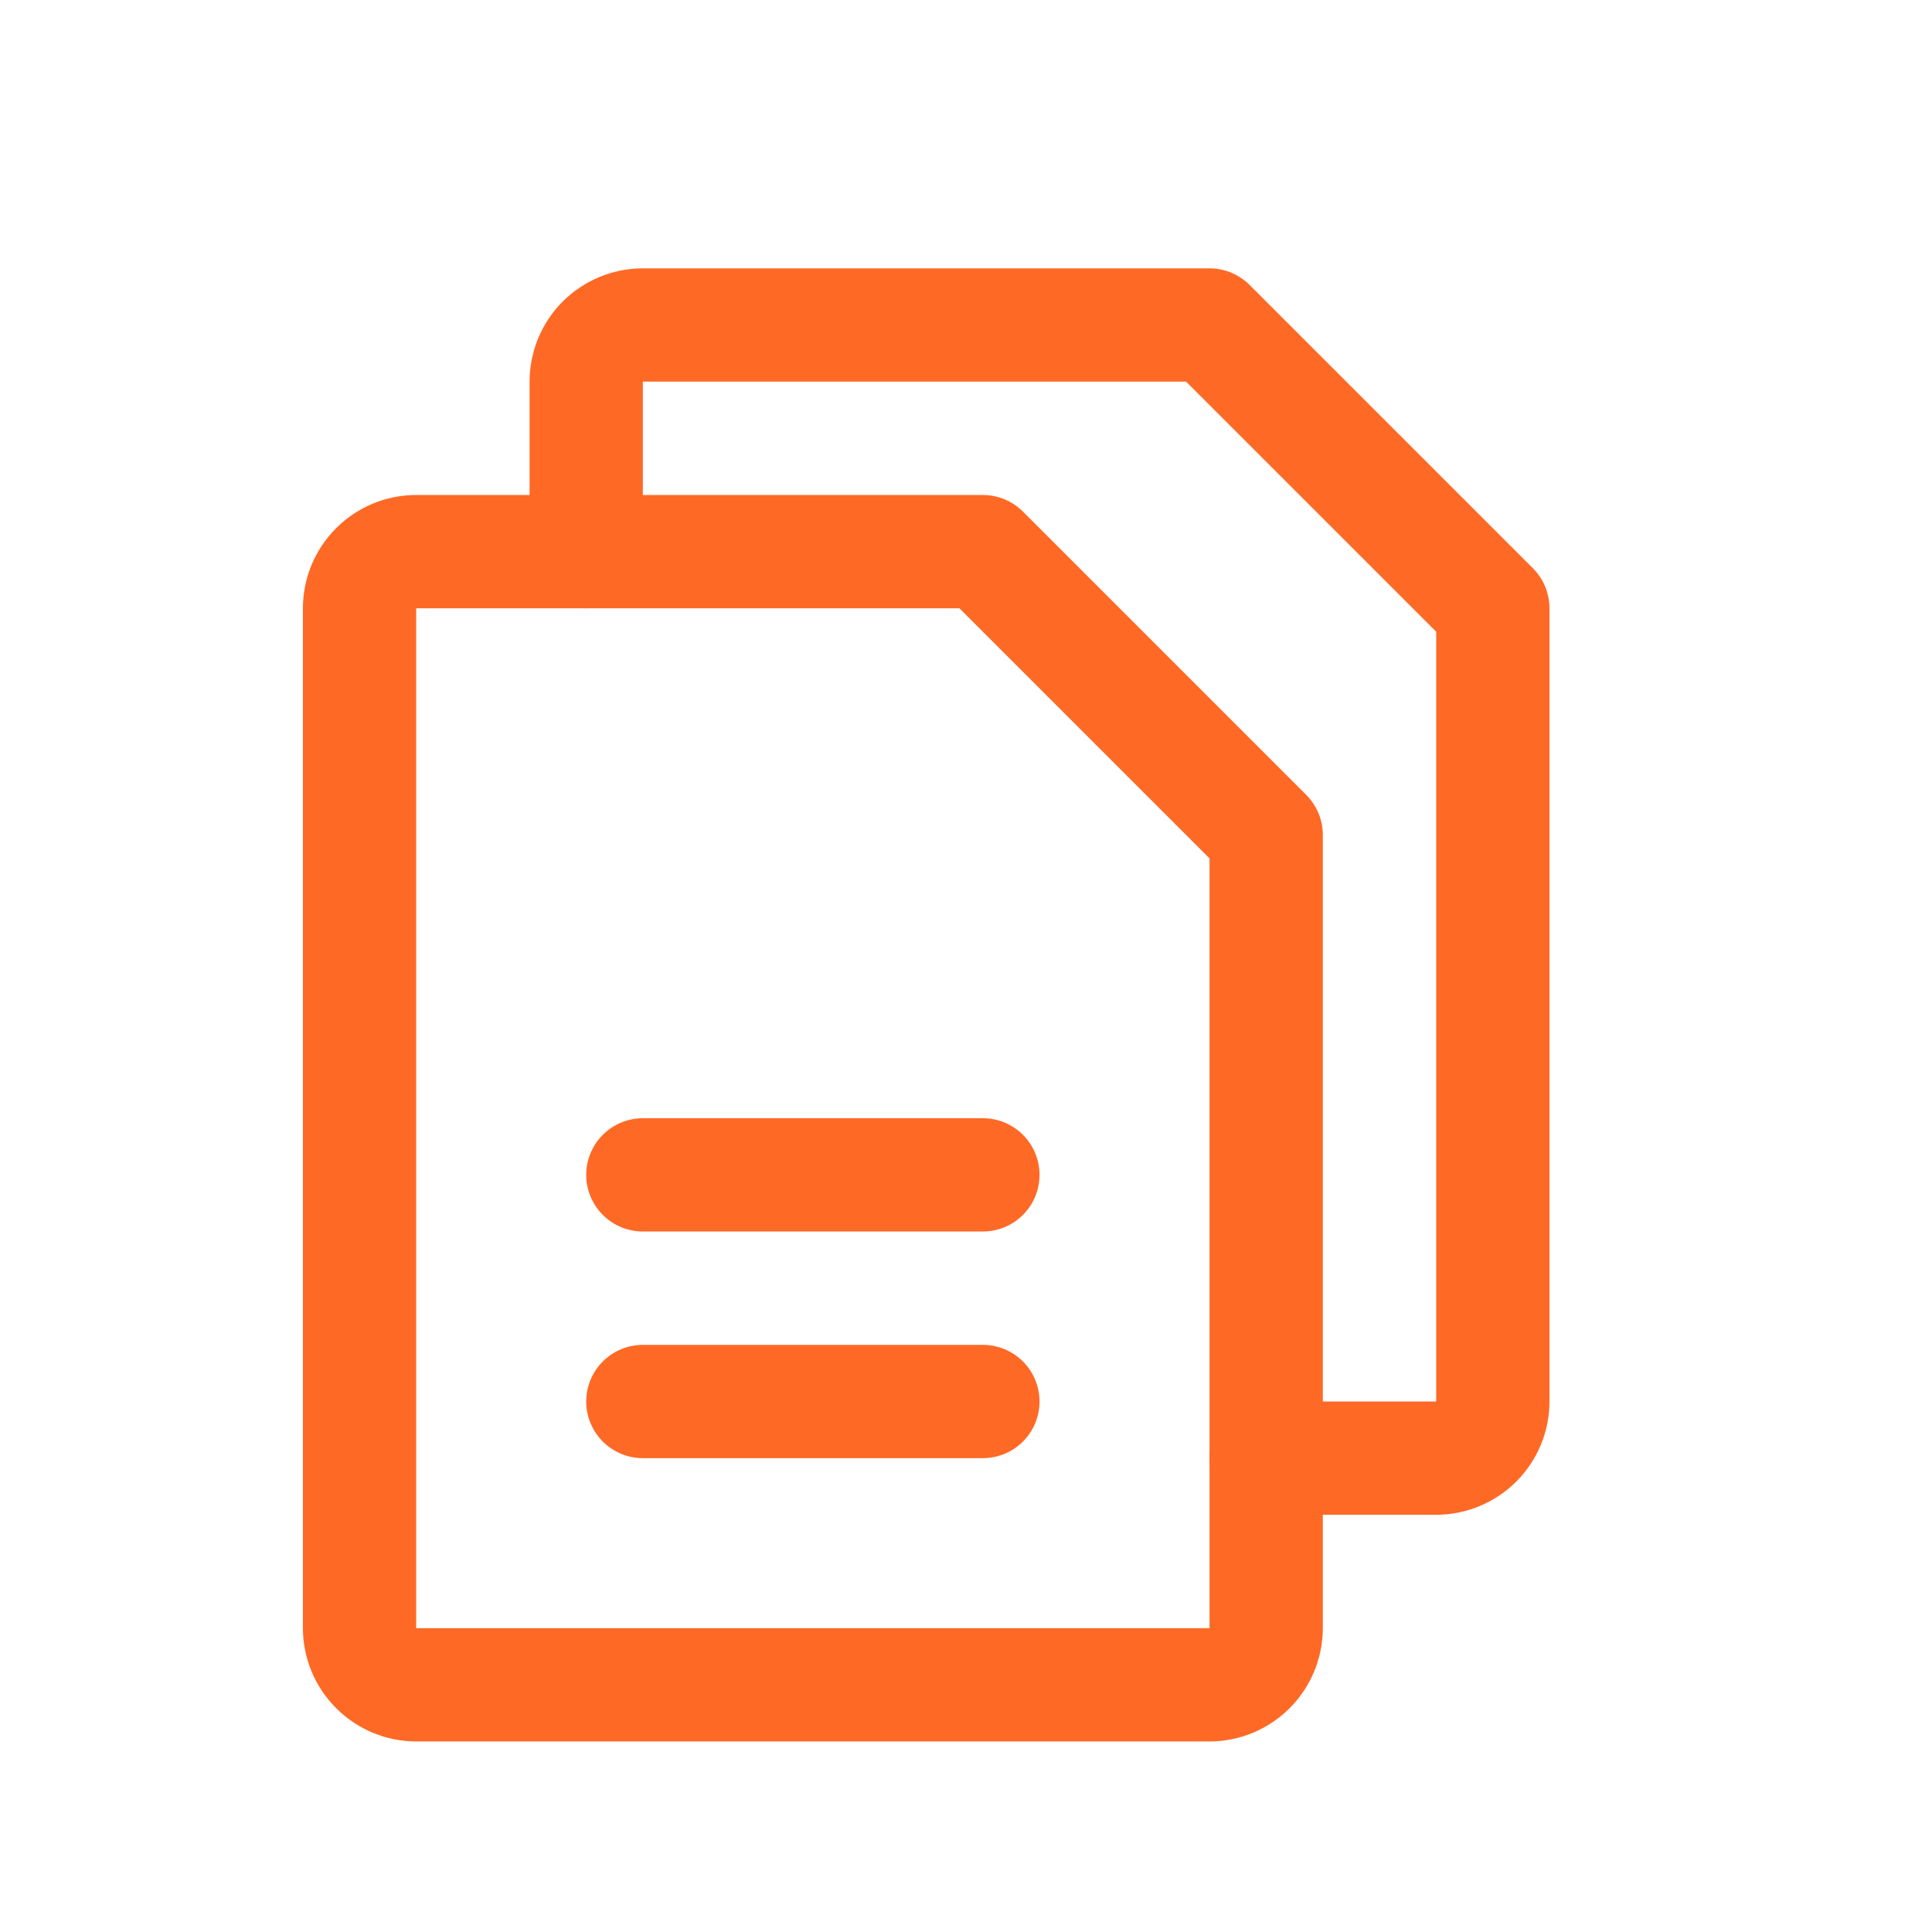 <?xml version="1.0" encoding="utf-8"?>
<svg xmlns="http://www.w3.org/2000/svg" width="19" height="19" viewBox="0 0 19 19" fill="none">
<path d="M11.895 16.569H4.094C3.946 16.569 3.804 16.51 3.7 16.405C3.595 16.301 3.536 16.159 3.536 16.012V5.982C3.536 5.834 3.595 5.692 3.7 5.588C3.804 5.483 3.946 5.425 4.094 5.425H9.666L12.452 8.211V16.012C12.452 16.159 12.393 16.301 12.289 16.405C12.184 16.51 12.042 16.569 11.895 16.569Z" stroke="#FF6926" stroke-width="1.114" stroke-linecap="round" stroke-linejoin="round"/>
<path d="M5.765 5.425V3.753C5.765 3.605 5.824 3.463 5.928 3.359C6.033 3.255 6.175 3.196 6.322 3.196H11.895L14.681 5.982V13.783C14.681 13.931 14.622 14.072 14.517 14.177C14.413 14.281 14.271 14.34 14.123 14.34H12.452" stroke="#FF6926" stroke-width="1.114" stroke-linecap="round" stroke-linejoin="round"/>
<path d="M6.322 11.554H9.666" stroke="#FF6926" stroke-width="1.114" stroke-linecap="round" stroke-linejoin="round"/>
<path d="M6.322 13.783H9.666" stroke="#FF6926" stroke-width="1.114" stroke-linecap="round" stroke-linejoin="round"/>
</svg>